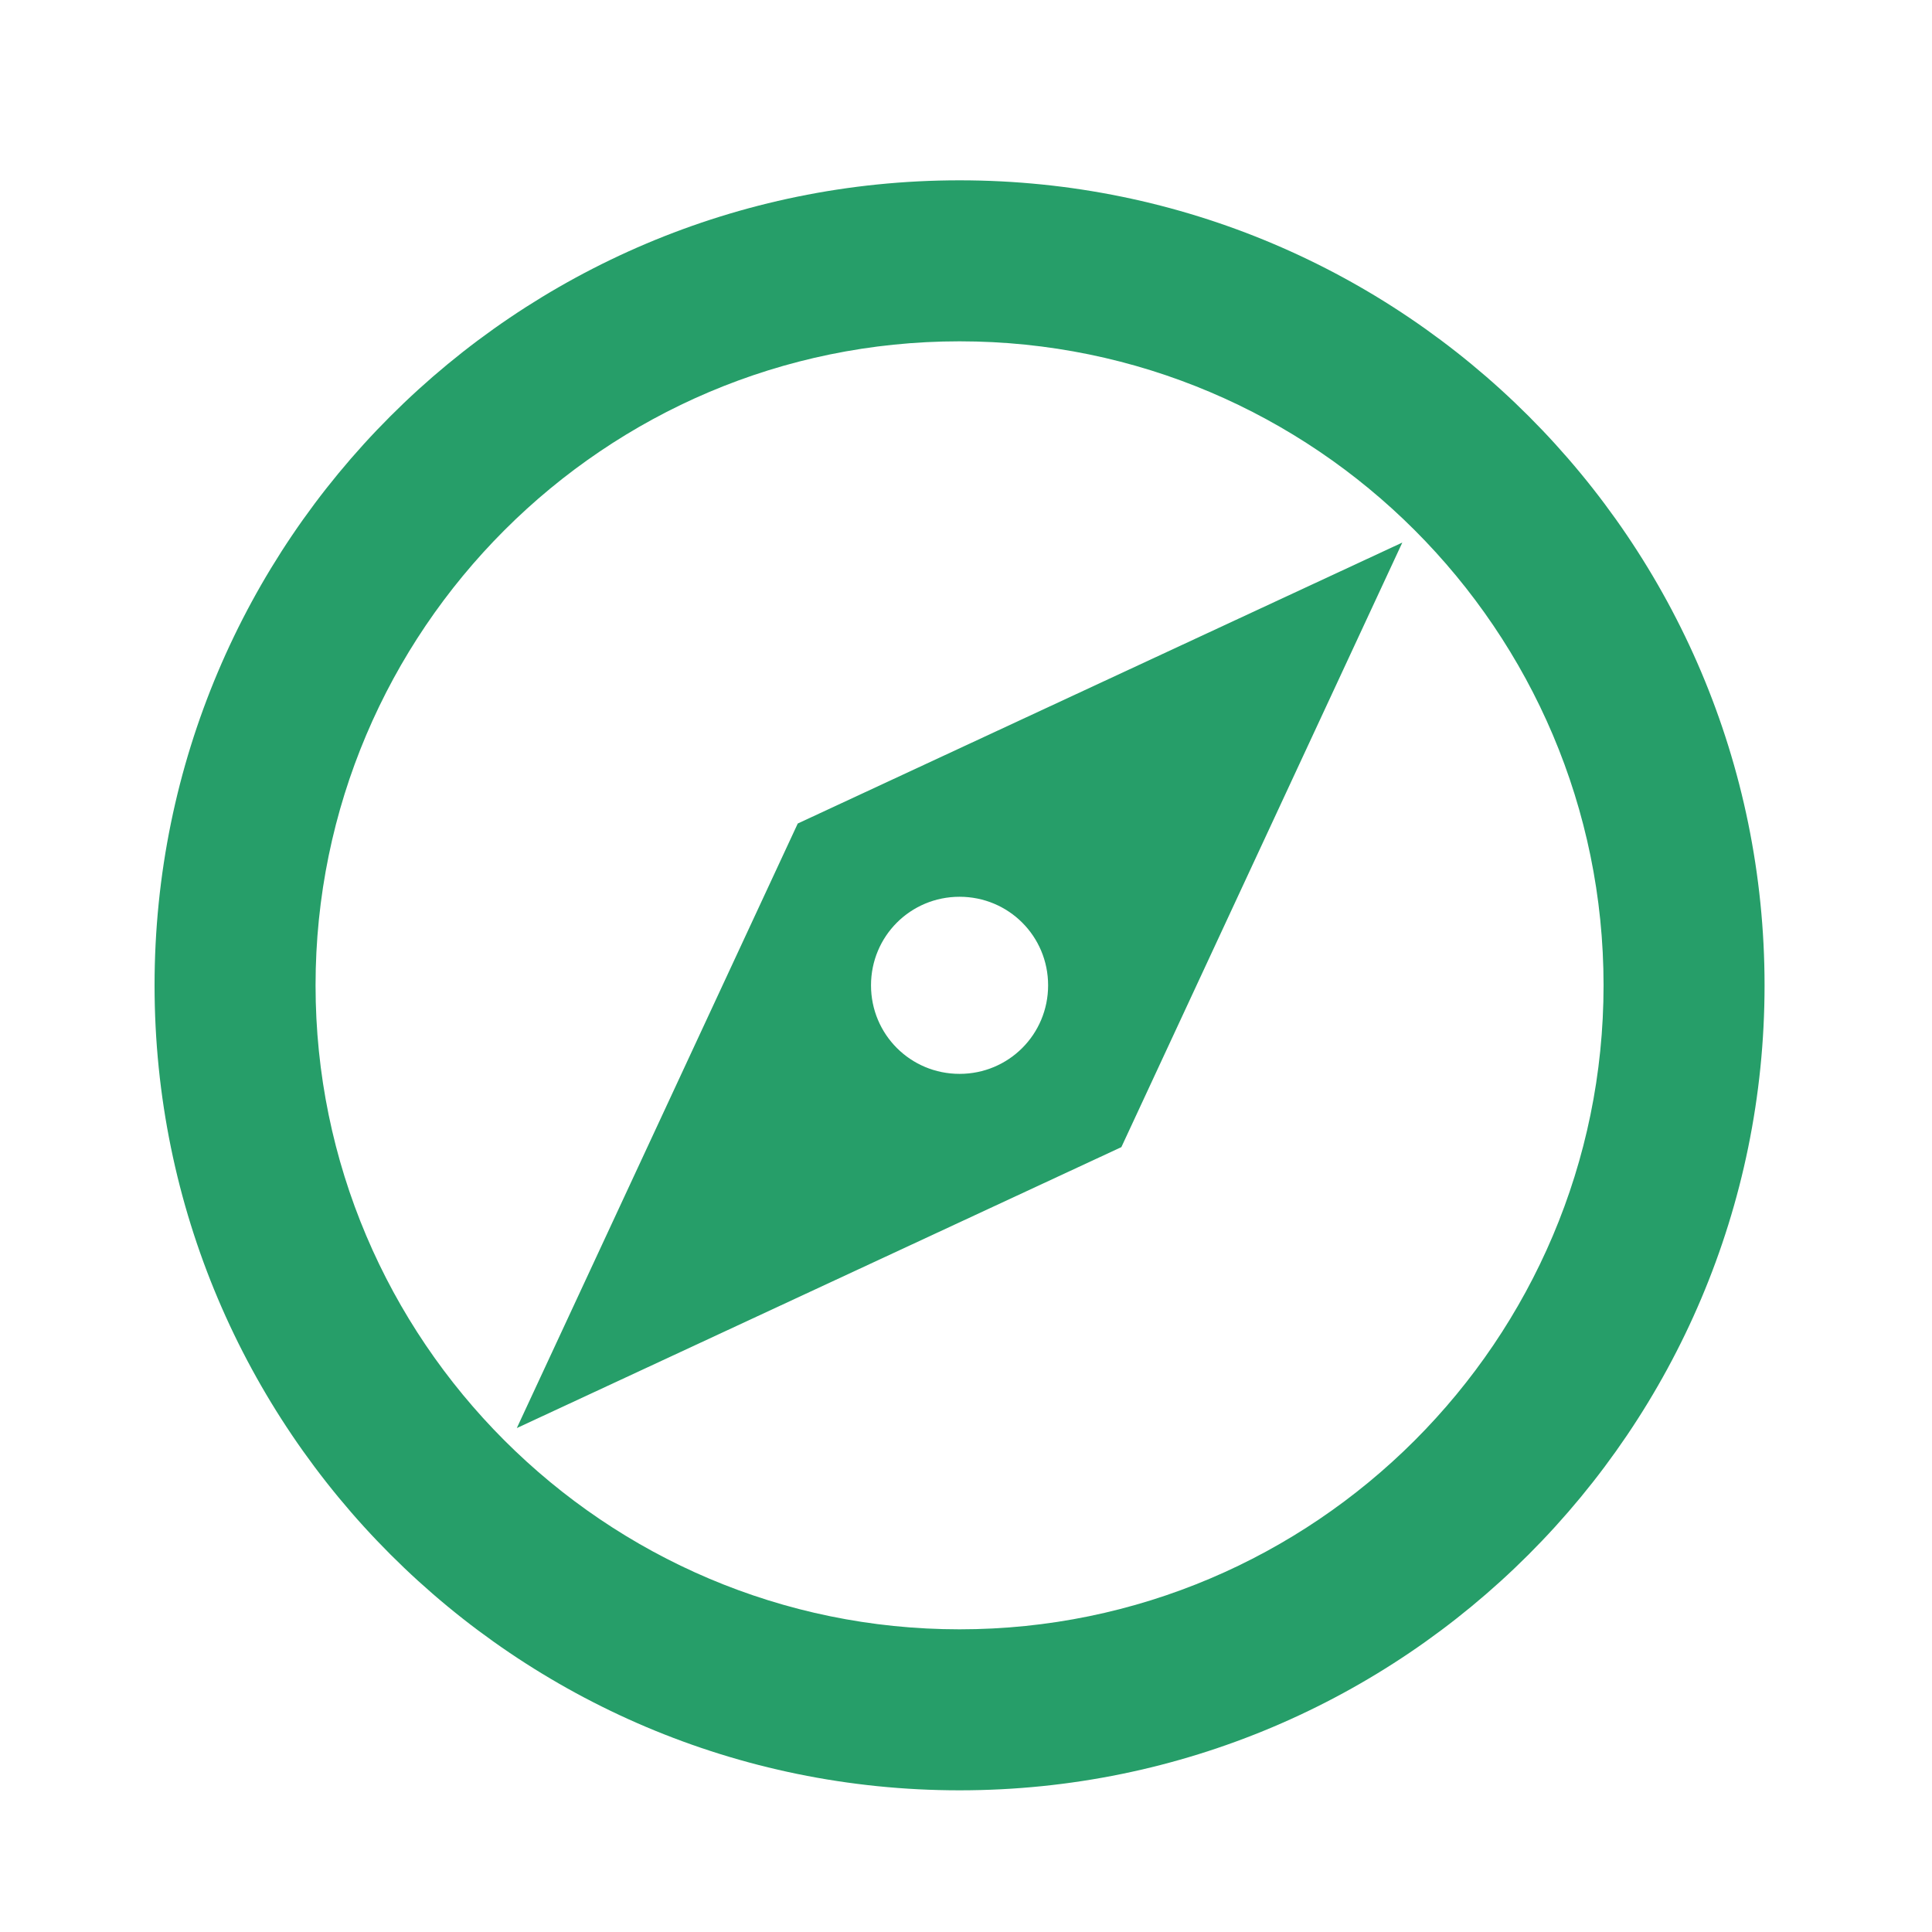 <svg width="48" height="48" viewBox="0 0 48 48" fill="none" xmlns="http://www.w3.org/2000/svg">
<path d="M23.84 4.48C12.8 4.48 3.84 13.44 3.84 24.48C3.84 35.52 12.8 44.48 23.84 44.48C34.88 44.48 43.84 35.52 43.84 24.48C43.84 13.44 34.88 4.48 23.84 4.48ZM23.84 40.48C15.02 40.48 7.84 33.3 7.84 24.48C7.84 15.66 15.02 8.48 23.84 8.48C32.66 8.48 39.84 15.66 39.84 24.48C39.84 33.3 32.66 40.48 23.84 40.48ZM12.84 35.48L27.86 28.5L34.84 13.48L19.82 20.46L12.84 35.48ZM23.84 22.28C25.06 22.28 26.04 23.26 26.04 24.48C26.04 25.7 25.06 26.68 23.84 26.68C22.62 26.68 21.64 25.7 21.64 24.48C21.64 23.26 22.62 22.28 23.84 22.28Z" fill="#269E69"/>
</svg>
